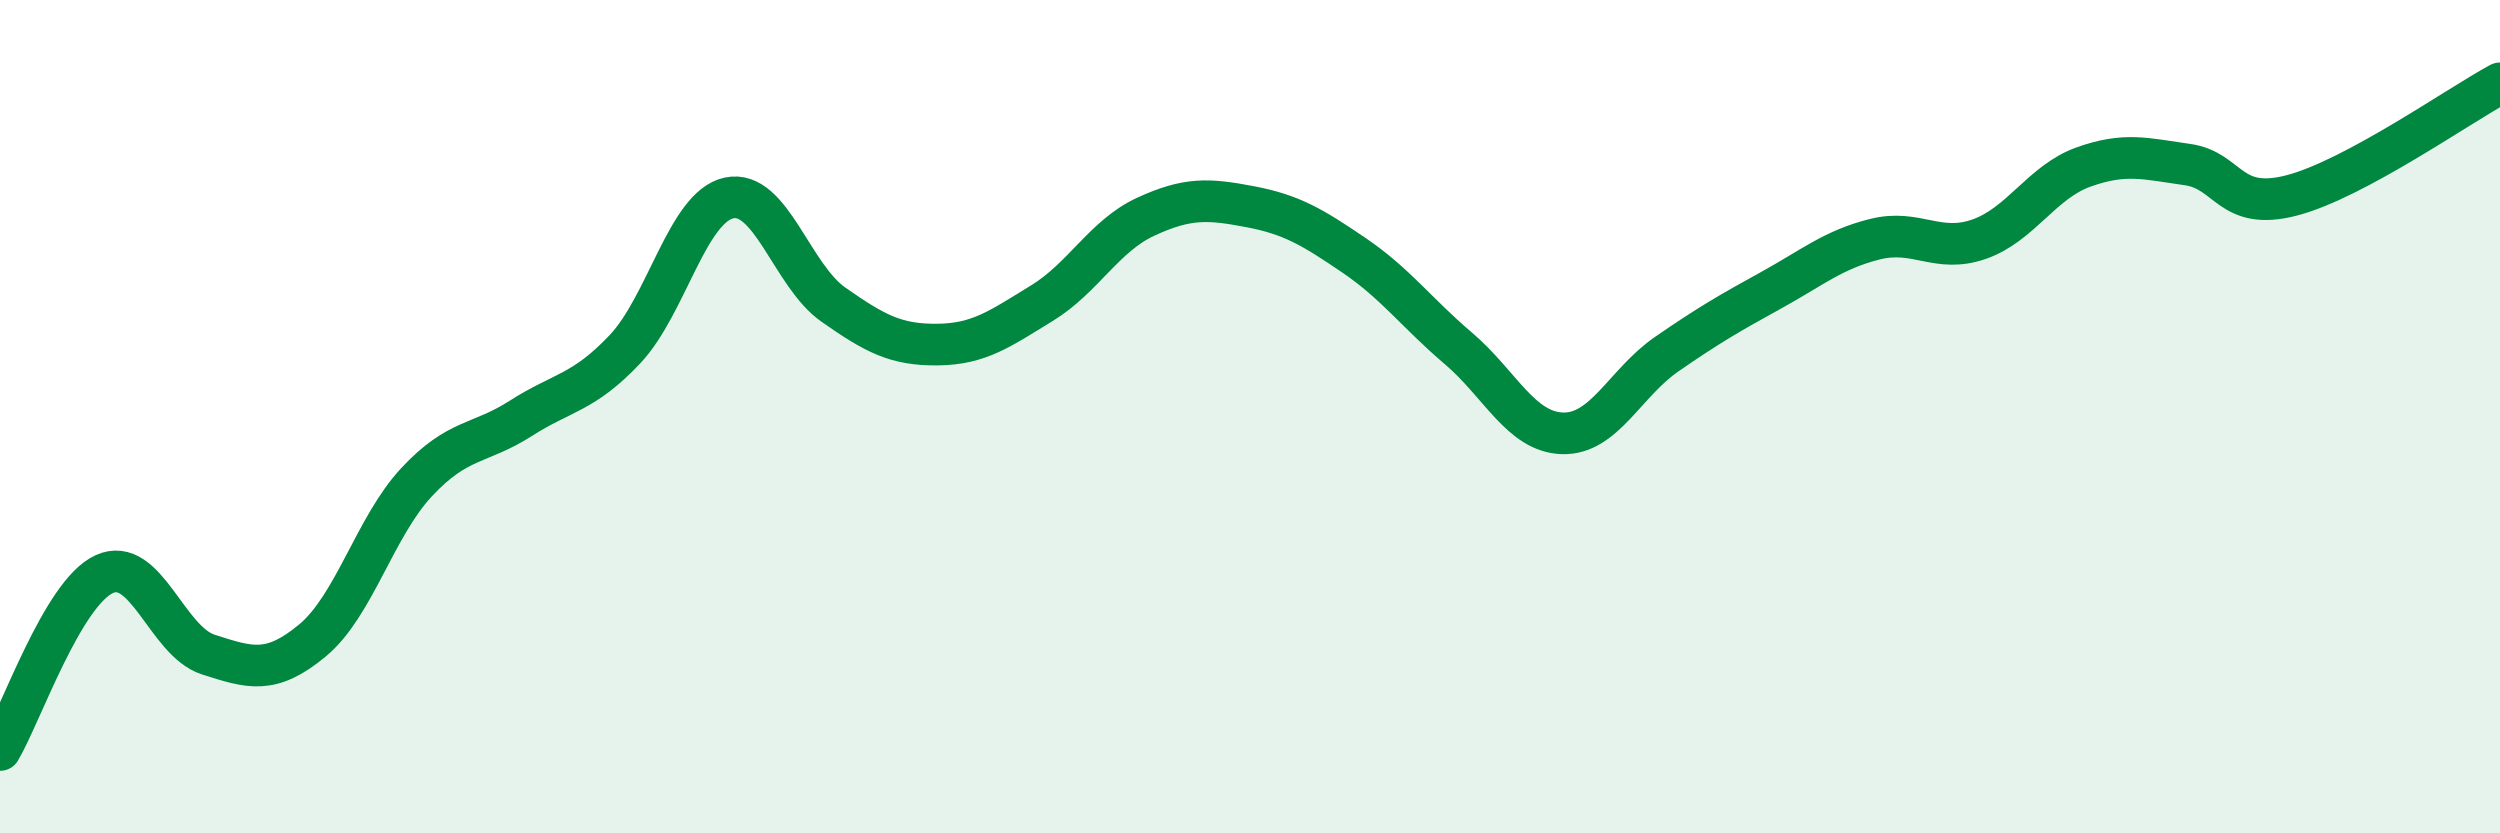 
    <svg width="60" height="20" viewBox="0 0 60 20" xmlns="http://www.w3.org/2000/svg">
      <path
        d="M 0,18 C 0.5,17.16 1.5,14.24 2.5,13.78 C 3.5,13.32 4,15.39 5,15.71 C 6,16.03 6.5,16.2 7.5,15.37 C 8.5,14.54 9,12.64 10,11.57 C 11,10.5 11.5,10.68 12.5,10.04 C 13.5,9.4 14,9.44 15,8.38 C 16,7.32 16.5,4.96 17.5,4.75 C 18.5,4.54 19,6.61 20,7.31 C 21,8.01 21.5,8.28 22.5,8.27 C 23.5,8.26 24,7.89 25,7.28 C 26,6.67 26.5,5.66 27.5,5.2 C 28.5,4.74 29,4.77 30,4.96 C 31,5.15 31.5,5.45 32.5,6.13 C 33.5,6.81 34,7.51 35,8.36 C 36,9.21 36.5,10.37 37.5,10.4 C 38.5,10.43 39,9.19 40,8.5 C 41,7.81 41.5,7.52 42.5,6.97 C 43.5,6.42 44,5.99 45,5.74 C 46,5.49 46.5,6.09 47.5,5.74 C 48.5,5.39 49,4.37 50,4.01 C 51,3.65 51.5,3.81 52.5,3.95 C 53.5,4.09 53.5,5.08 55,4.69 C 56.5,4.3 59,2.54 60,2L60 20L0 20Z"
        fill="#008740"
        opacity="0.1"
        stroke-linecap="round"
        stroke-linejoin="round"
      />
      <path
        d="M 0,18 C 0.5,17.16 1.5,14.24 2.5,13.78 C 3.5,13.32 4,15.39 5,15.71 C 6,16.03 6.5,16.2 7.5,15.37 C 8.5,14.54 9,12.64 10,11.57 C 11,10.5 11.5,10.68 12.5,10.04 C 13.5,9.4 14,9.44 15,8.38 C 16,7.32 16.5,4.96 17.5,4.75 C 18.5,4.54 19,6.61 20,7.31 C 21,8.01 21.5,8.28 22.5,8.27 C 23.5,8.26 24,7.89 25,7.28 C 26,6.67 26.5,5.66 27.5,5.2 C 28.5,4.74 29,4.77 30,4.96 C 31,5.15 31.5,5.45 32.5,6.13 C 33.5,6.81 34,7.51 35,8.36 C 36,9.21 36.5,10.37 37.5,10.4 C 38.5,10.43 39,9.19 40,8.5 C 41,7.81 41.5,7.52 42.5,6.97 C 43.5,6.42 44,5.99 45,5.74 C 46,5.49 46.5,6.09 47.5,5.74 C 48.5,5.39 49,4.37 50,4.01 C 51,3.65 51.5,3.81 52.5,3.95 C 53.5,4.09 53.5,5.08 55,4.69 C 56.5,4.3 59,2.54 60,2"
        stroke="#008740"
        stroke-width="1"
        fill="none"
        stroke-linecap="round"
        stroke-linejoin="round"
      />
    </svg>
  